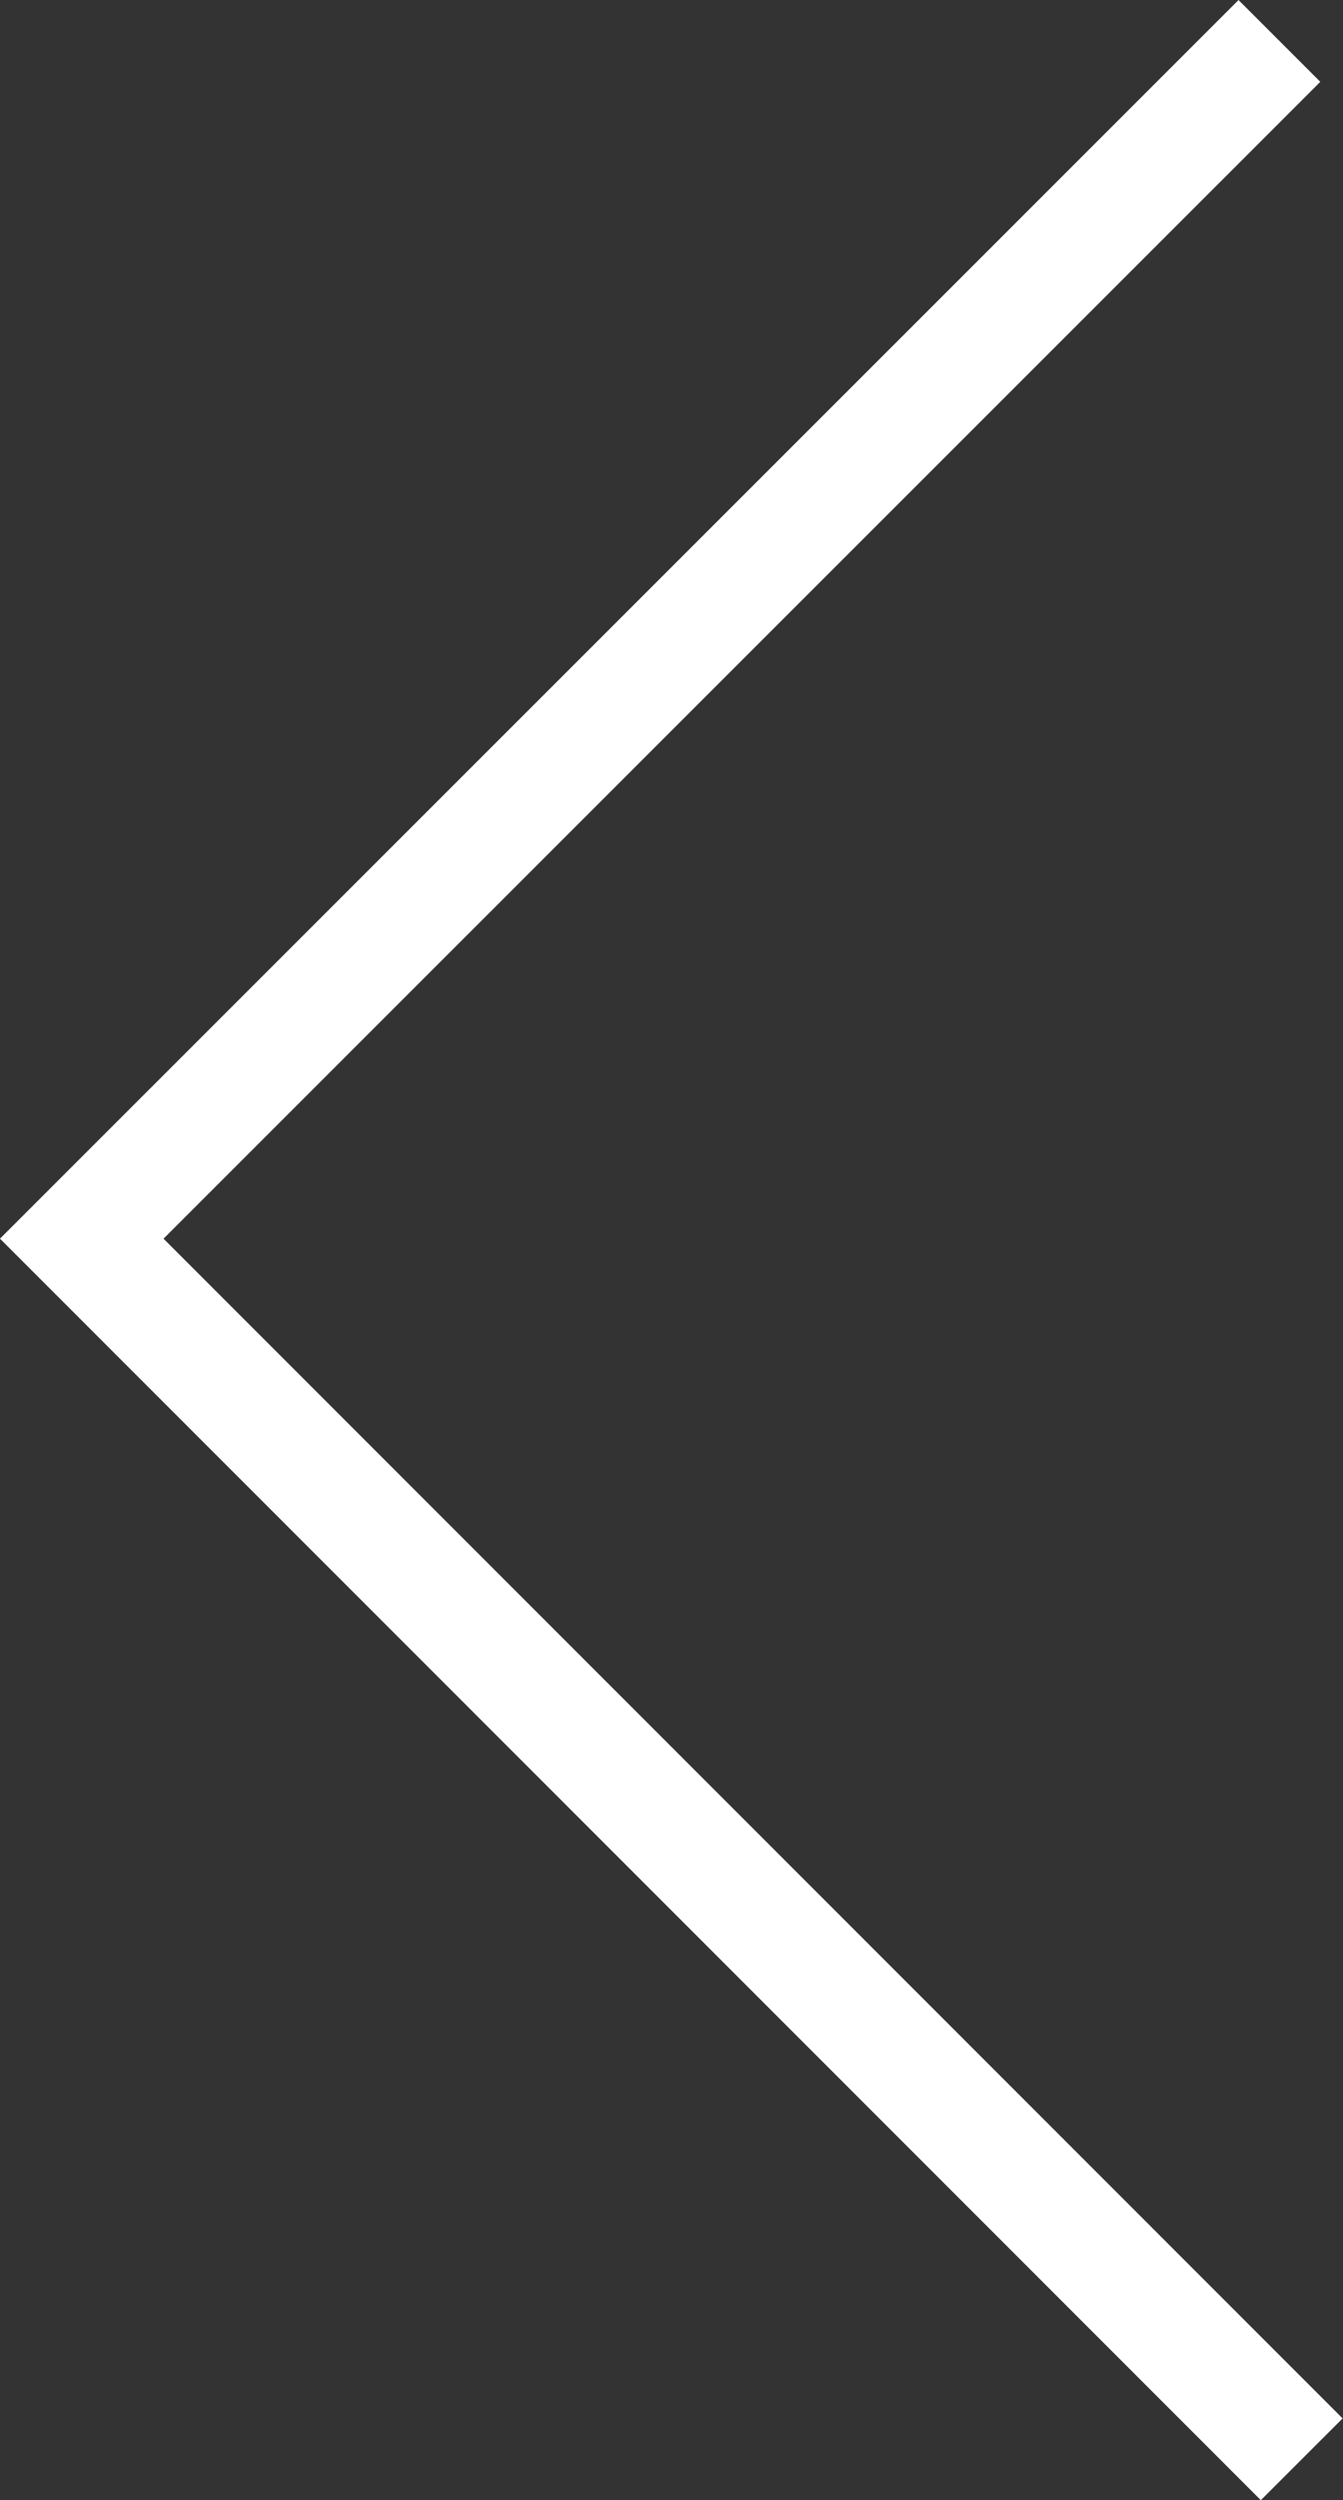 <svg xmlns="http://www.w3.org/2000/svg" width="11.614" height="21.617" viewBox="0 0 11.614 21.617">
  <rect x="0" y="0" width="11.614" height="21.617" fill="#333333" stroke="none"/>
  <path id="合体_1" data-name="合体 1" d="M.25,10.356l-.25.25.25-.25L.2,10.3l.053.053L10.607,0,.25,10.356,10.8,20.91Z" transform="translate(0.457 0.354)" fill="none" stroke="#fff" stroke-width="1"/>
</svg>
